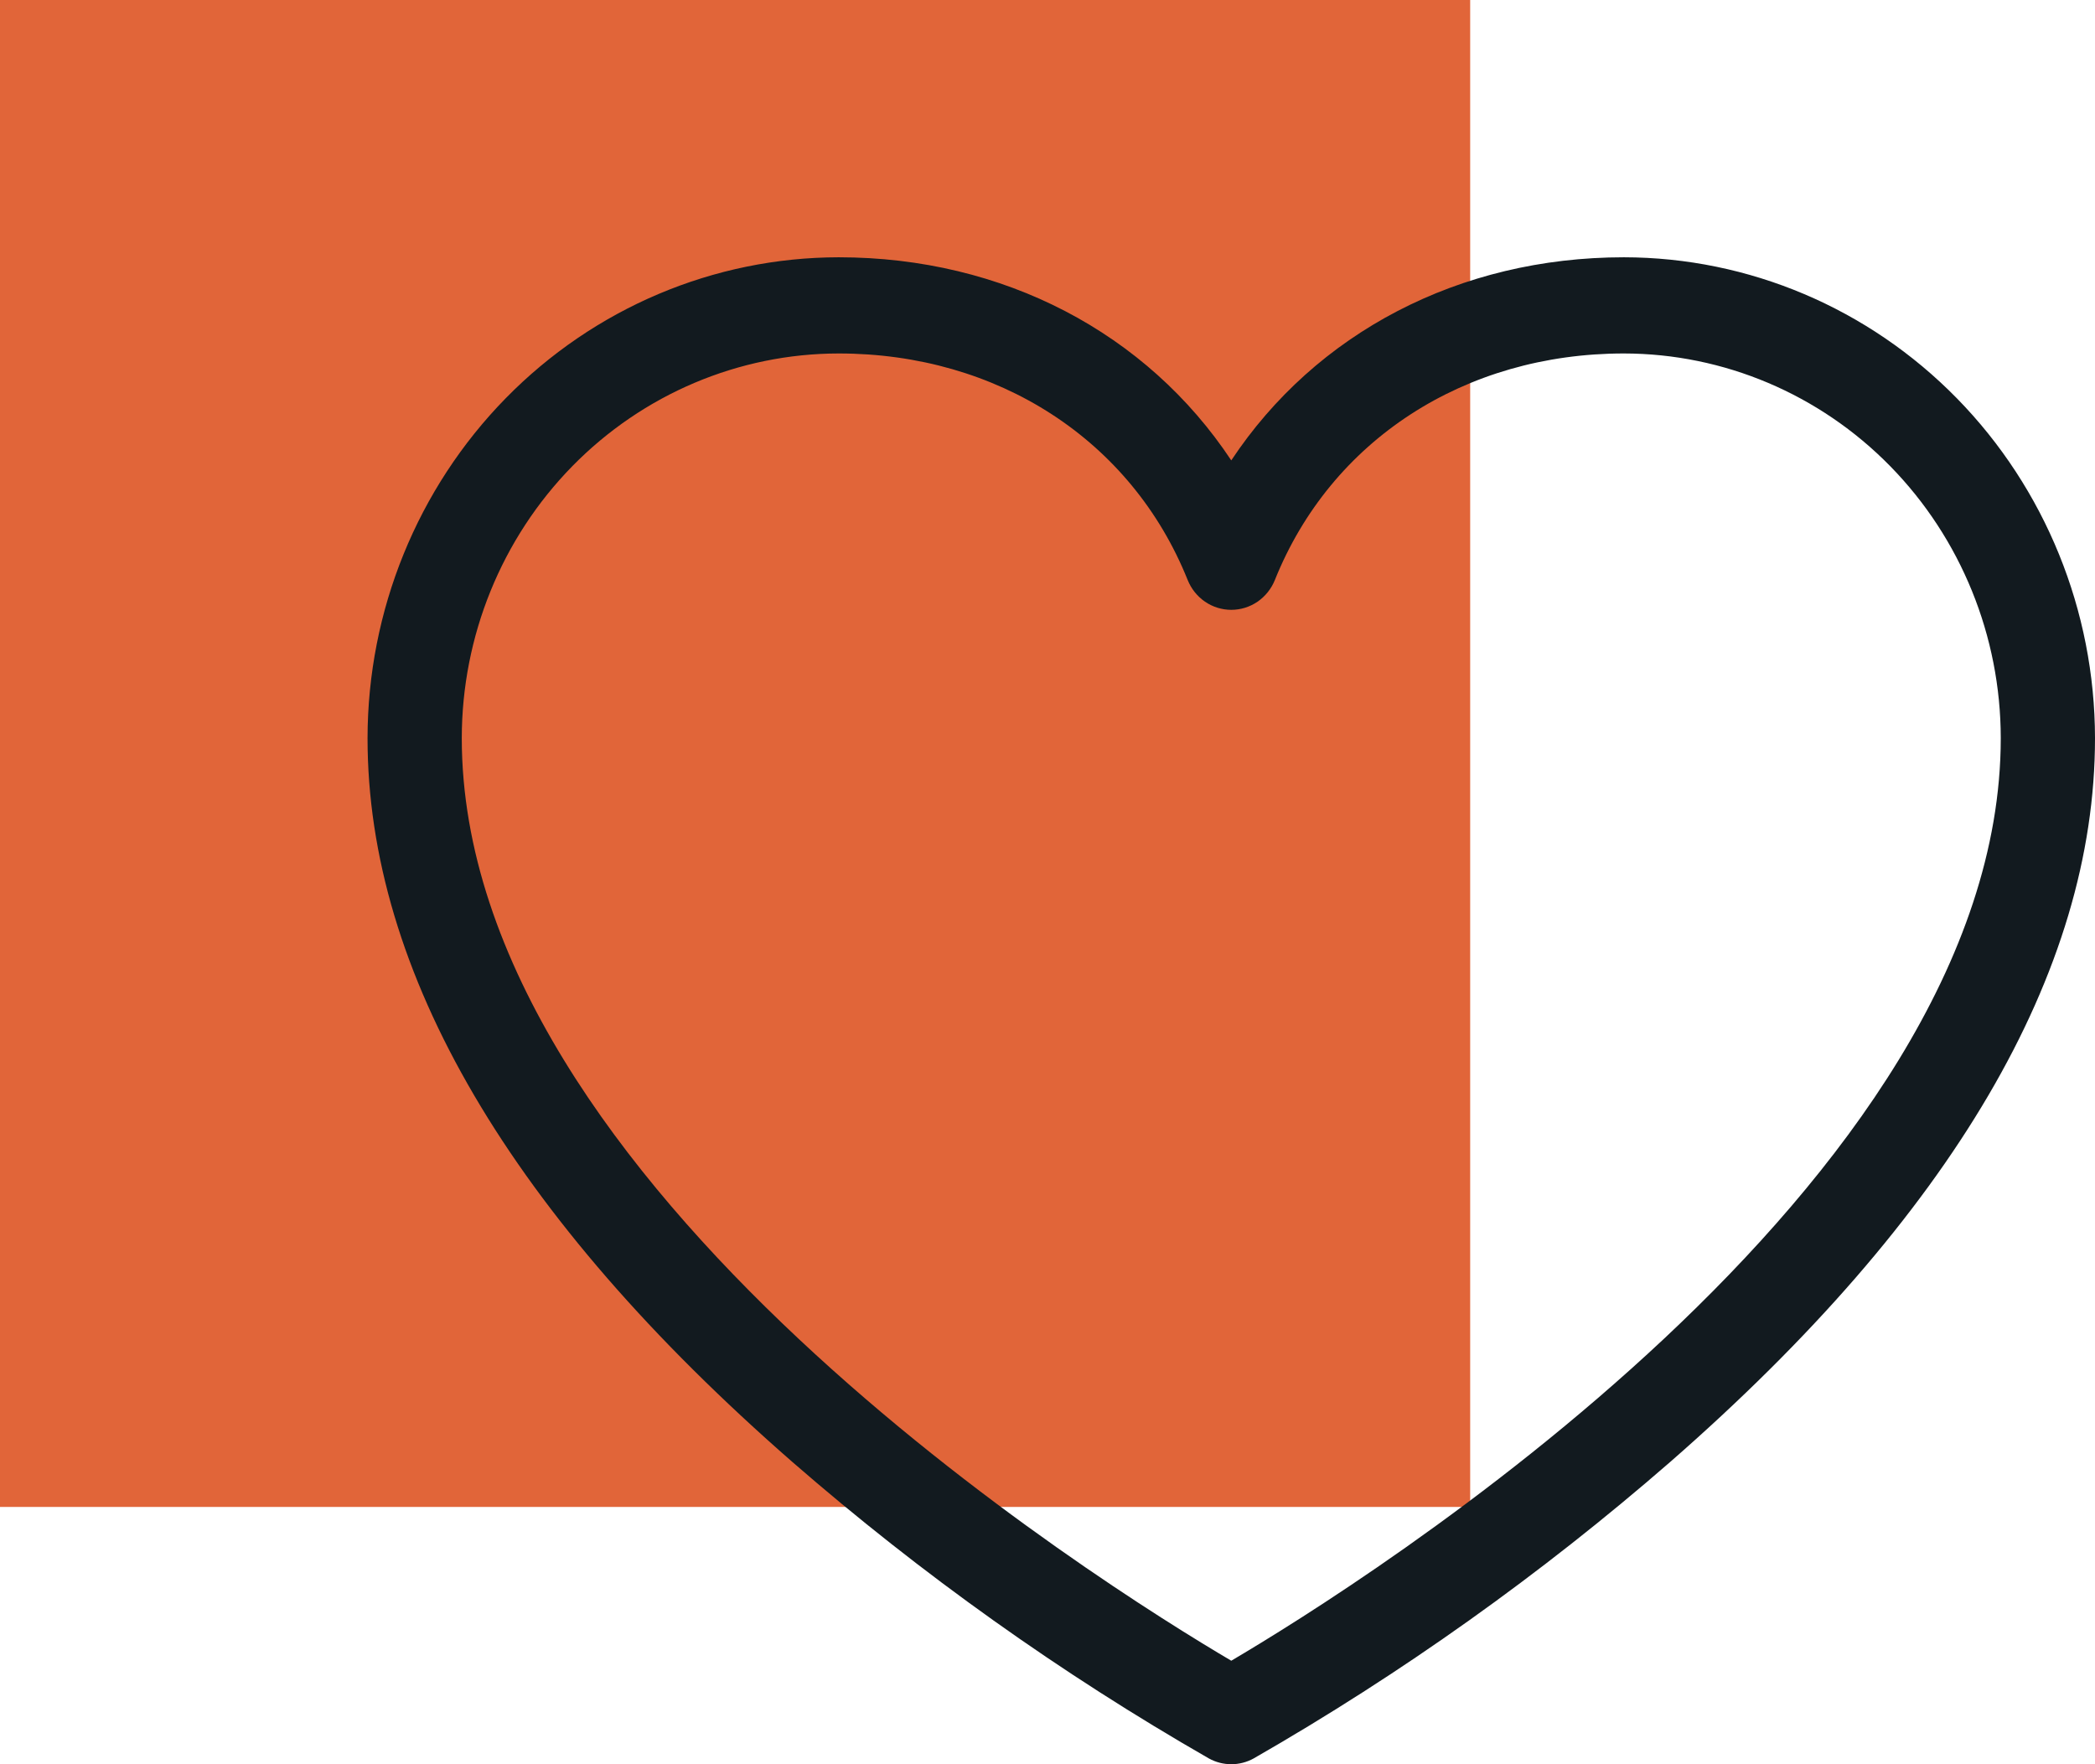 <svg width="57" height="48" viewBox="0 0 57 48" fill="none" xmlns="http://www.w3.org/2000/svg">
<rect width="40" height="41" fill="#E16539"/>
<path d="M44.182 7C39.696 7 35.794 9.065 33.5 12.526C31.206 9.065 27.305 7 22.818 7C19.42 7.004 16.162 8.384 13.759 10.836C11.356 13.289 10.004 16.615 10 20.083C10 26.451 13.888 33.077 21.558 39.776C25.072 42.833 28.868 45.535 32.893 47.844C33.08 47.947 33.288 48 33.5 48C33.712 48 33.92 47.947 34.107 47.844C38.132 45.535 41.928 42.833 45.442 39.776C53.112 33.077 57 26.451 57 20.083C56.996 16.615 55.644 13.289 53.241 10.836C50.838 8.384 47.58 7.004 44.182 7ZM33.5 45.184C29.994 43.119 12.564 32.233 12.564 20.083C12.566 17.308 13.648 14.648 15.57 12.685C17.493 10.723 20.099 9.62 22.818 9.617C27.151 9.617 30.789 11.978 32.314 15.781C32.411 16.021 32.575 16.226 32.786 16.371C32.997 16.515 33.246 16.592 33.5 16.592C33.754 16.592 34.003 16.515 34.214 16.371C34.425 16.226 34.589 16.021 34.686 15.781C36.211 11.978 39.849 9.617 44.182 9.617C46.901 9.62 49.507 10.723 51.43 12.685C53.352 14.648 54.434 17.308 54.436 20.083C54.436 32.233 37.006 43.119 33.5 45.184Z" fill="#121A1F"/>
</svg>
